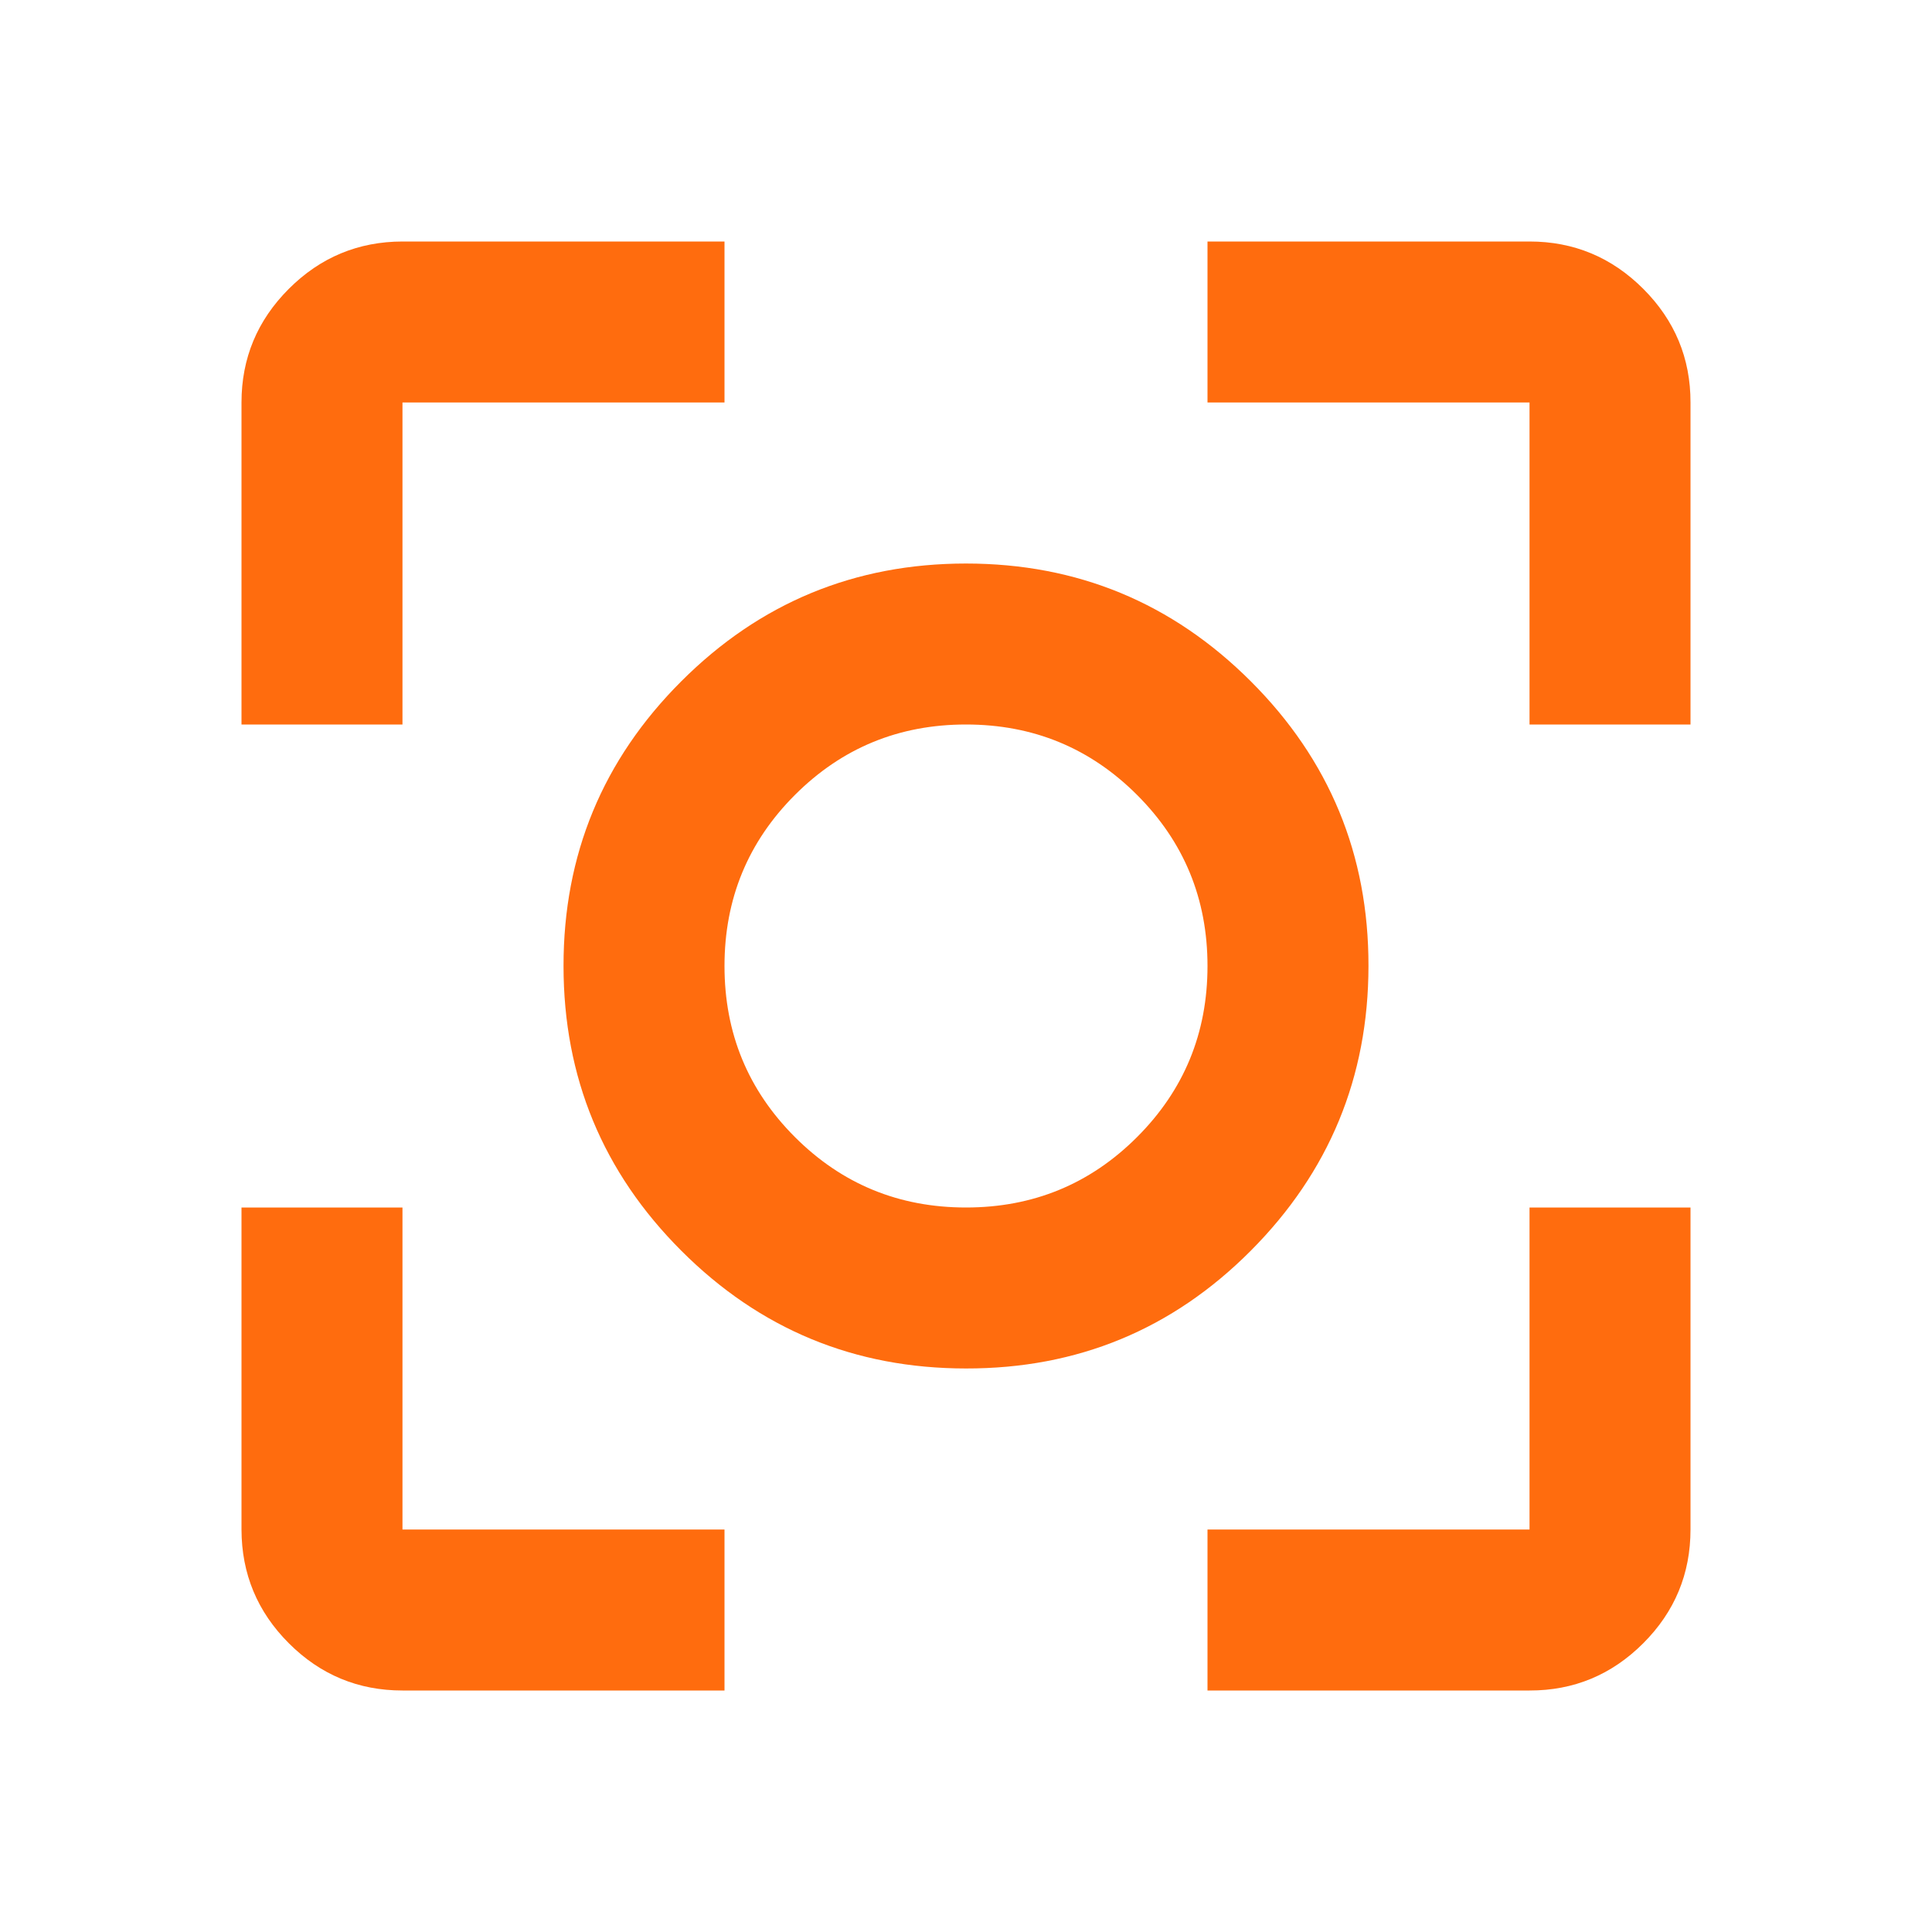 <?xml version="1.0" encoding="UTF-8"?>
<svg xmlns="http://www.w3.org/2000/svg" width="22" height="22" viewBox="0 0 22 22" fill="none">
  <g id="material-symbols:center-focus-strong-outline">
    <path id="Vector" d="M4.583 19.25C4.079 19.25 3.648 19.071 3.289 18.712C2.93 18.353 2.751 17.921 2.75 17.417V13.75H4.583V17.417H8.25V19.25H4.583ZM13.75 19.25V17.417H17.417V13.75H19.25V17.417C19.25 17.921 19.071 18.353 18.712 18.712C18.353 19.071 17.921 19.251 17.417 19.25H13.75ZM2.75 8.25V4.583C2.75 4.079 2.93 3.648 3.289 3.289C3.648 2.93 4.08 2.751 4.583 2.75H8.25V4.583H4.583V8.25H2.75ZM17.417 8.25V4.583H13.75V2.75H17.417C17.921 2.75 18.353 2.93 18.712 3.289C19.071 3.648 19.251 4.08 19.25 4.583V8.25H17.417ZM11 15.583C9.732 15.583 8.651 15.136 7.758 14.242C6.864 13.348 6.417 12.267 6.417 11C6.416 9.733 6.863 8.652 7.758 7.758C8.652 6.864 9.733 6.417 11 6.417C12.267 6.417 13.348 6.864 14.243 7.758C15.138 8.652 15.585 9.733 15.583 11C15.582 12.267 15.134 13.348 14.242 14.243C13.35 15.138 12.269 15.585 11 15.583ZM11 13.75C11.764 13.75 12.413 13.483 12.948 12.948C13.483 12.413 13.75 11.764 13.75 11C13.75 10.236 13.483 9.587 12.948 9.052C12.413 8.517 11.764 8.25 11 8.25C10.236 8.25 9.587 8.517 9.052 9.052C8.517 9.587 8.25 10.236 8.25 11C8.25 11.764 8.517 12.413 9.052 12.948C9.587 13.483 10.236 13.75 11 13.75Z" fill="#FF6C0E"></path>
  </g>
</svg>
